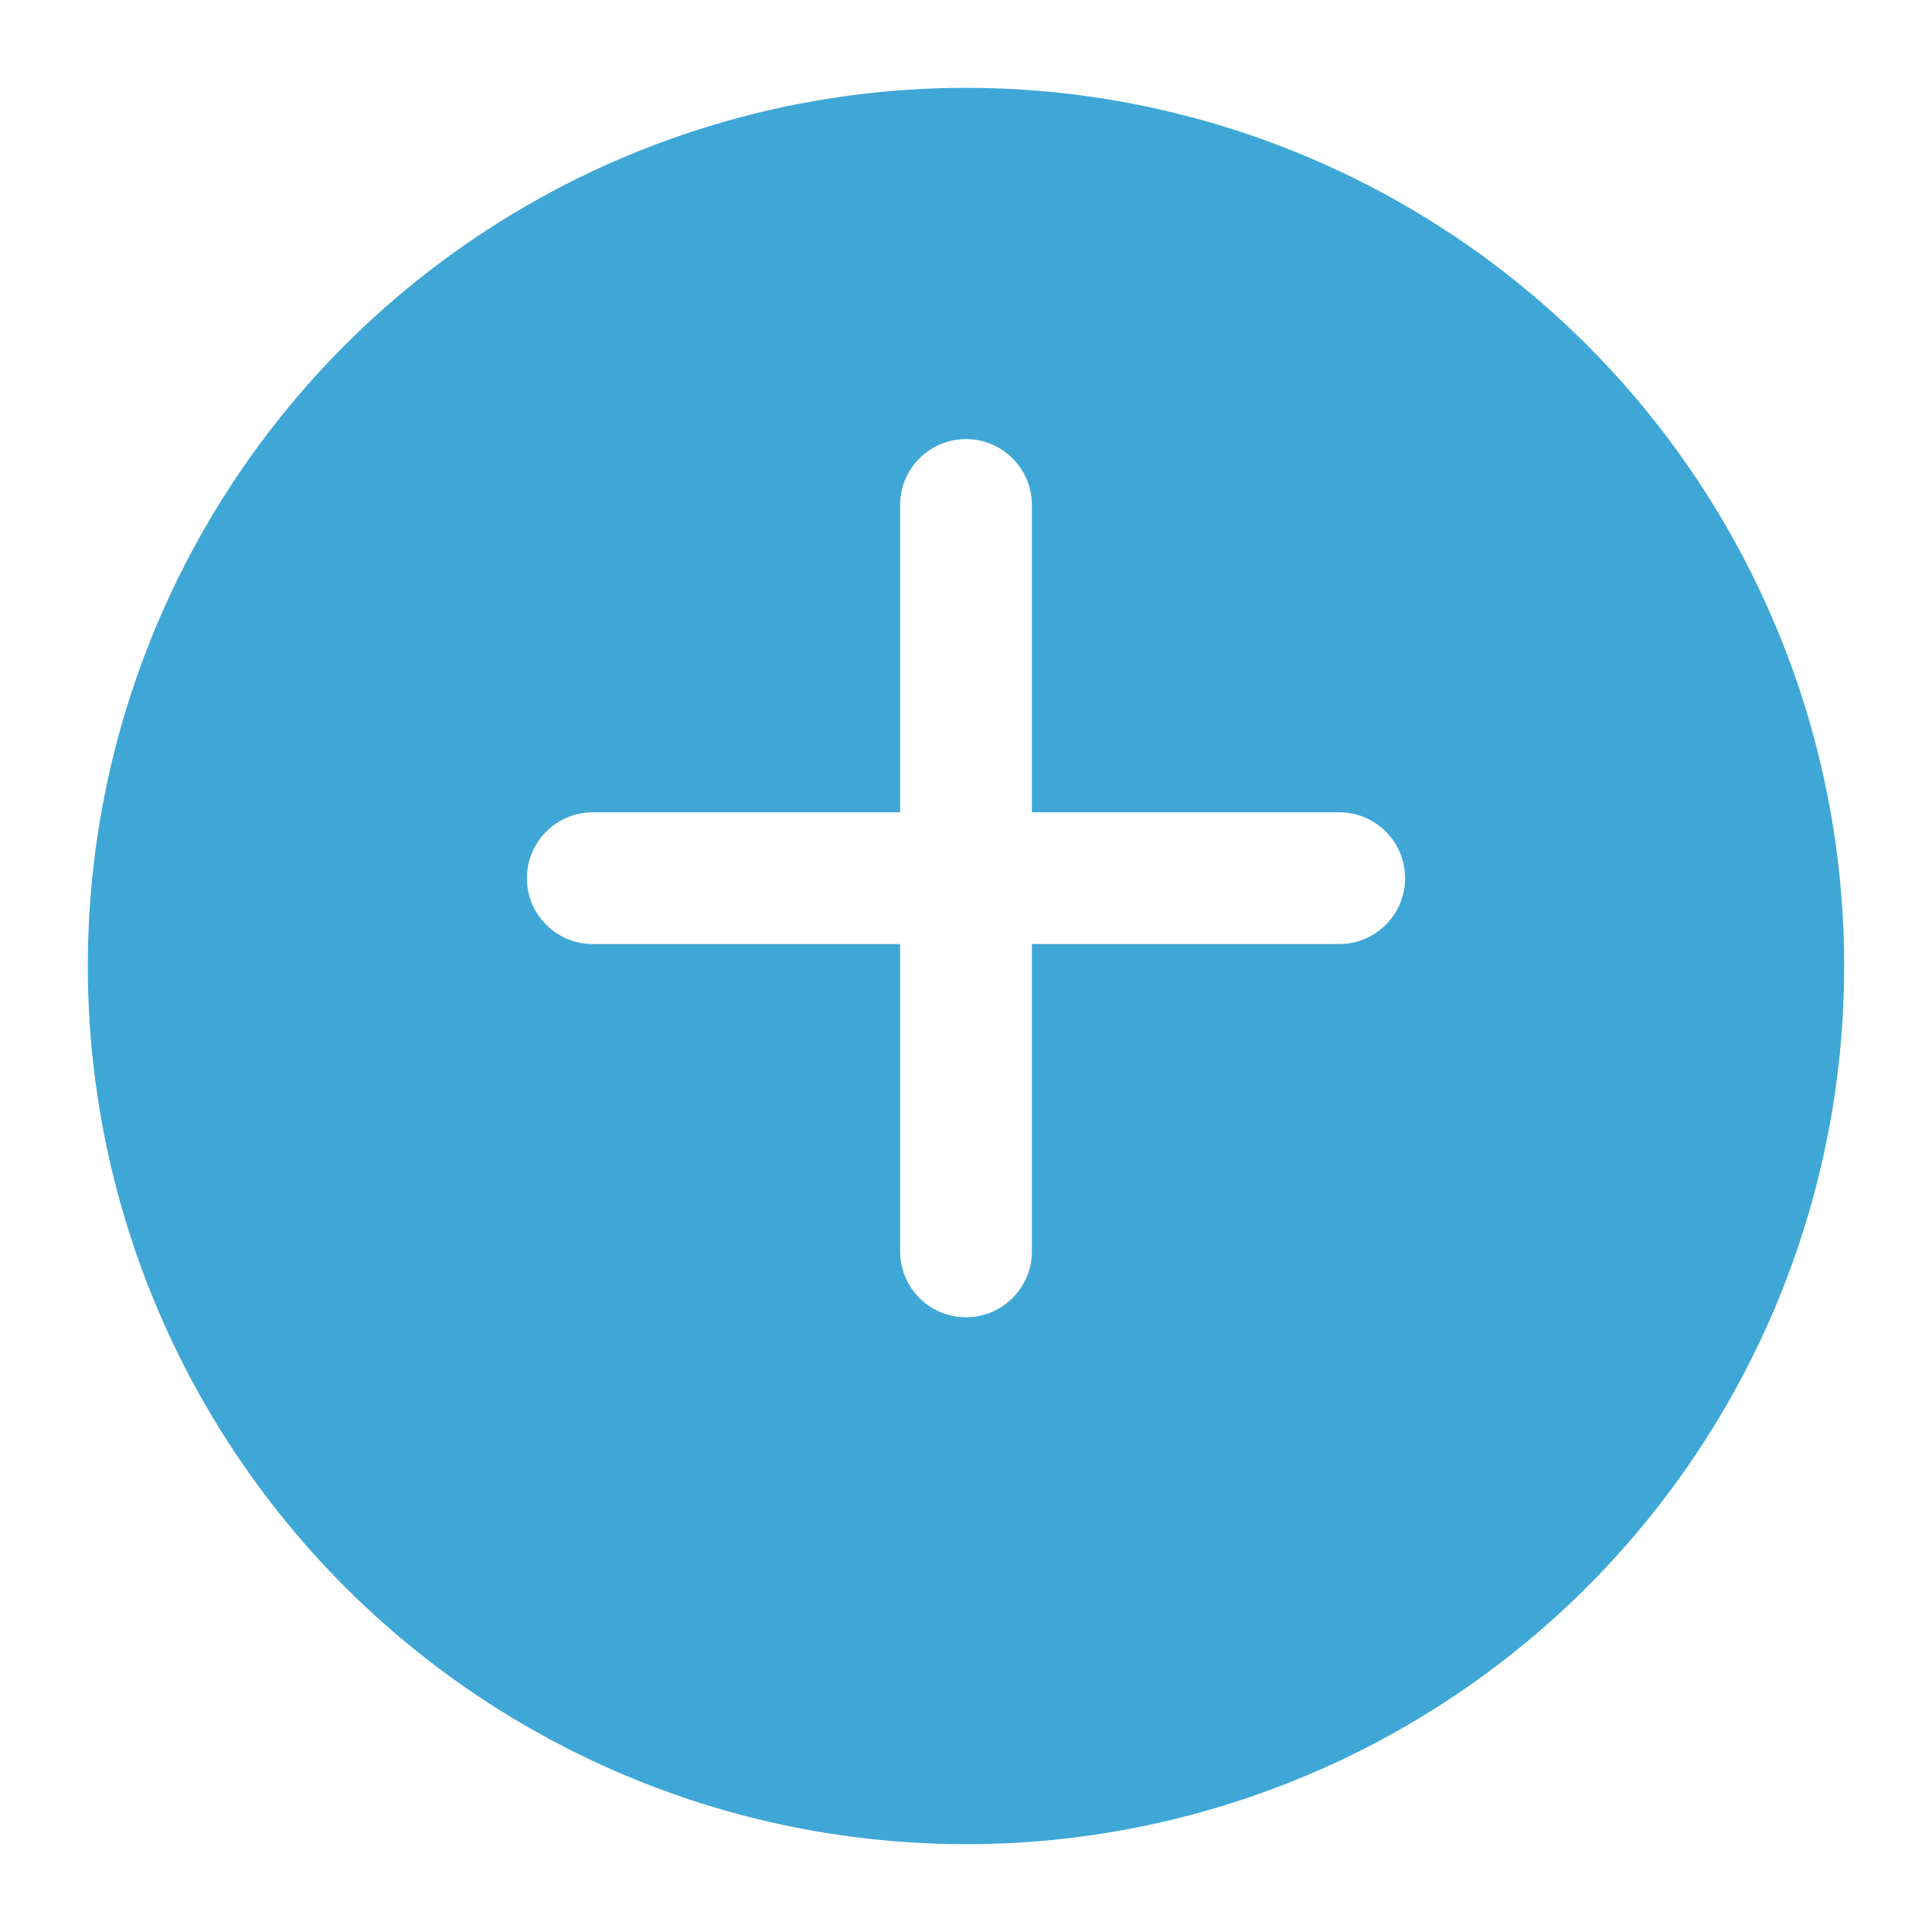 <svg width="88" height="88" viewBox="0 0 88 88" fill="none" xmlns="http://www.w3.org/2000/svg">
<g filter="url(#filter0_d)">
<circle cx="44" cy="40" r="40" fill="#3FA7D6"/>
</g>
<path fill-rule="evenodd" clip-rule="evenodd" d="M44 20C45.657 20 47 21.343 47 23V57C47 58.657 45.657 60 44 60C42.343 60 41 58.657 41 57V23C41 21.343 42.343 20 44 20Z" fill="white"/>
<path fill-rule="evenodd" clip-rule="evenodd" d="M64 40C64 41.657 62.657 43 61 43L27 43C25.343 43 24 41.657 24 40C24 38.343 25.343 37 27 37L61 37C62.657 37 64 38.343 64 40Z" fill="white"/>
<defs>
<filter id="filter0_d" x="0" y="0" width="88" height="88" filterUnits="userSpaceOnUse" color-interpolation-filters="sRGB">
<feFlood flood-opacity="0" result="BackgroundImageFix"/>
<feColorMatrix in="SourceAlpha" type="matrix" values="0 0 0 0 0 0 0 0 0 0 0 0 0 0 0 0 0 0 127 0"/>
<feOffset dy="4"/>
<feGaussianBlur stdDeviation="2"/>
<feColorMatrix type="matrix" values="0 0 0 0 0 0 0 0 0 0 0 0 0 0 0 0 0 0 0.25 0"/>
<feBlend mode="normal" in2="BackgroundImageFix" result="effect1_dropShadow"/>
<feBlend mode="normal" in="SourceGraphic" in2="effect1_dropShadow" result="shape"/>
</filter>
</defs>
</svg>
